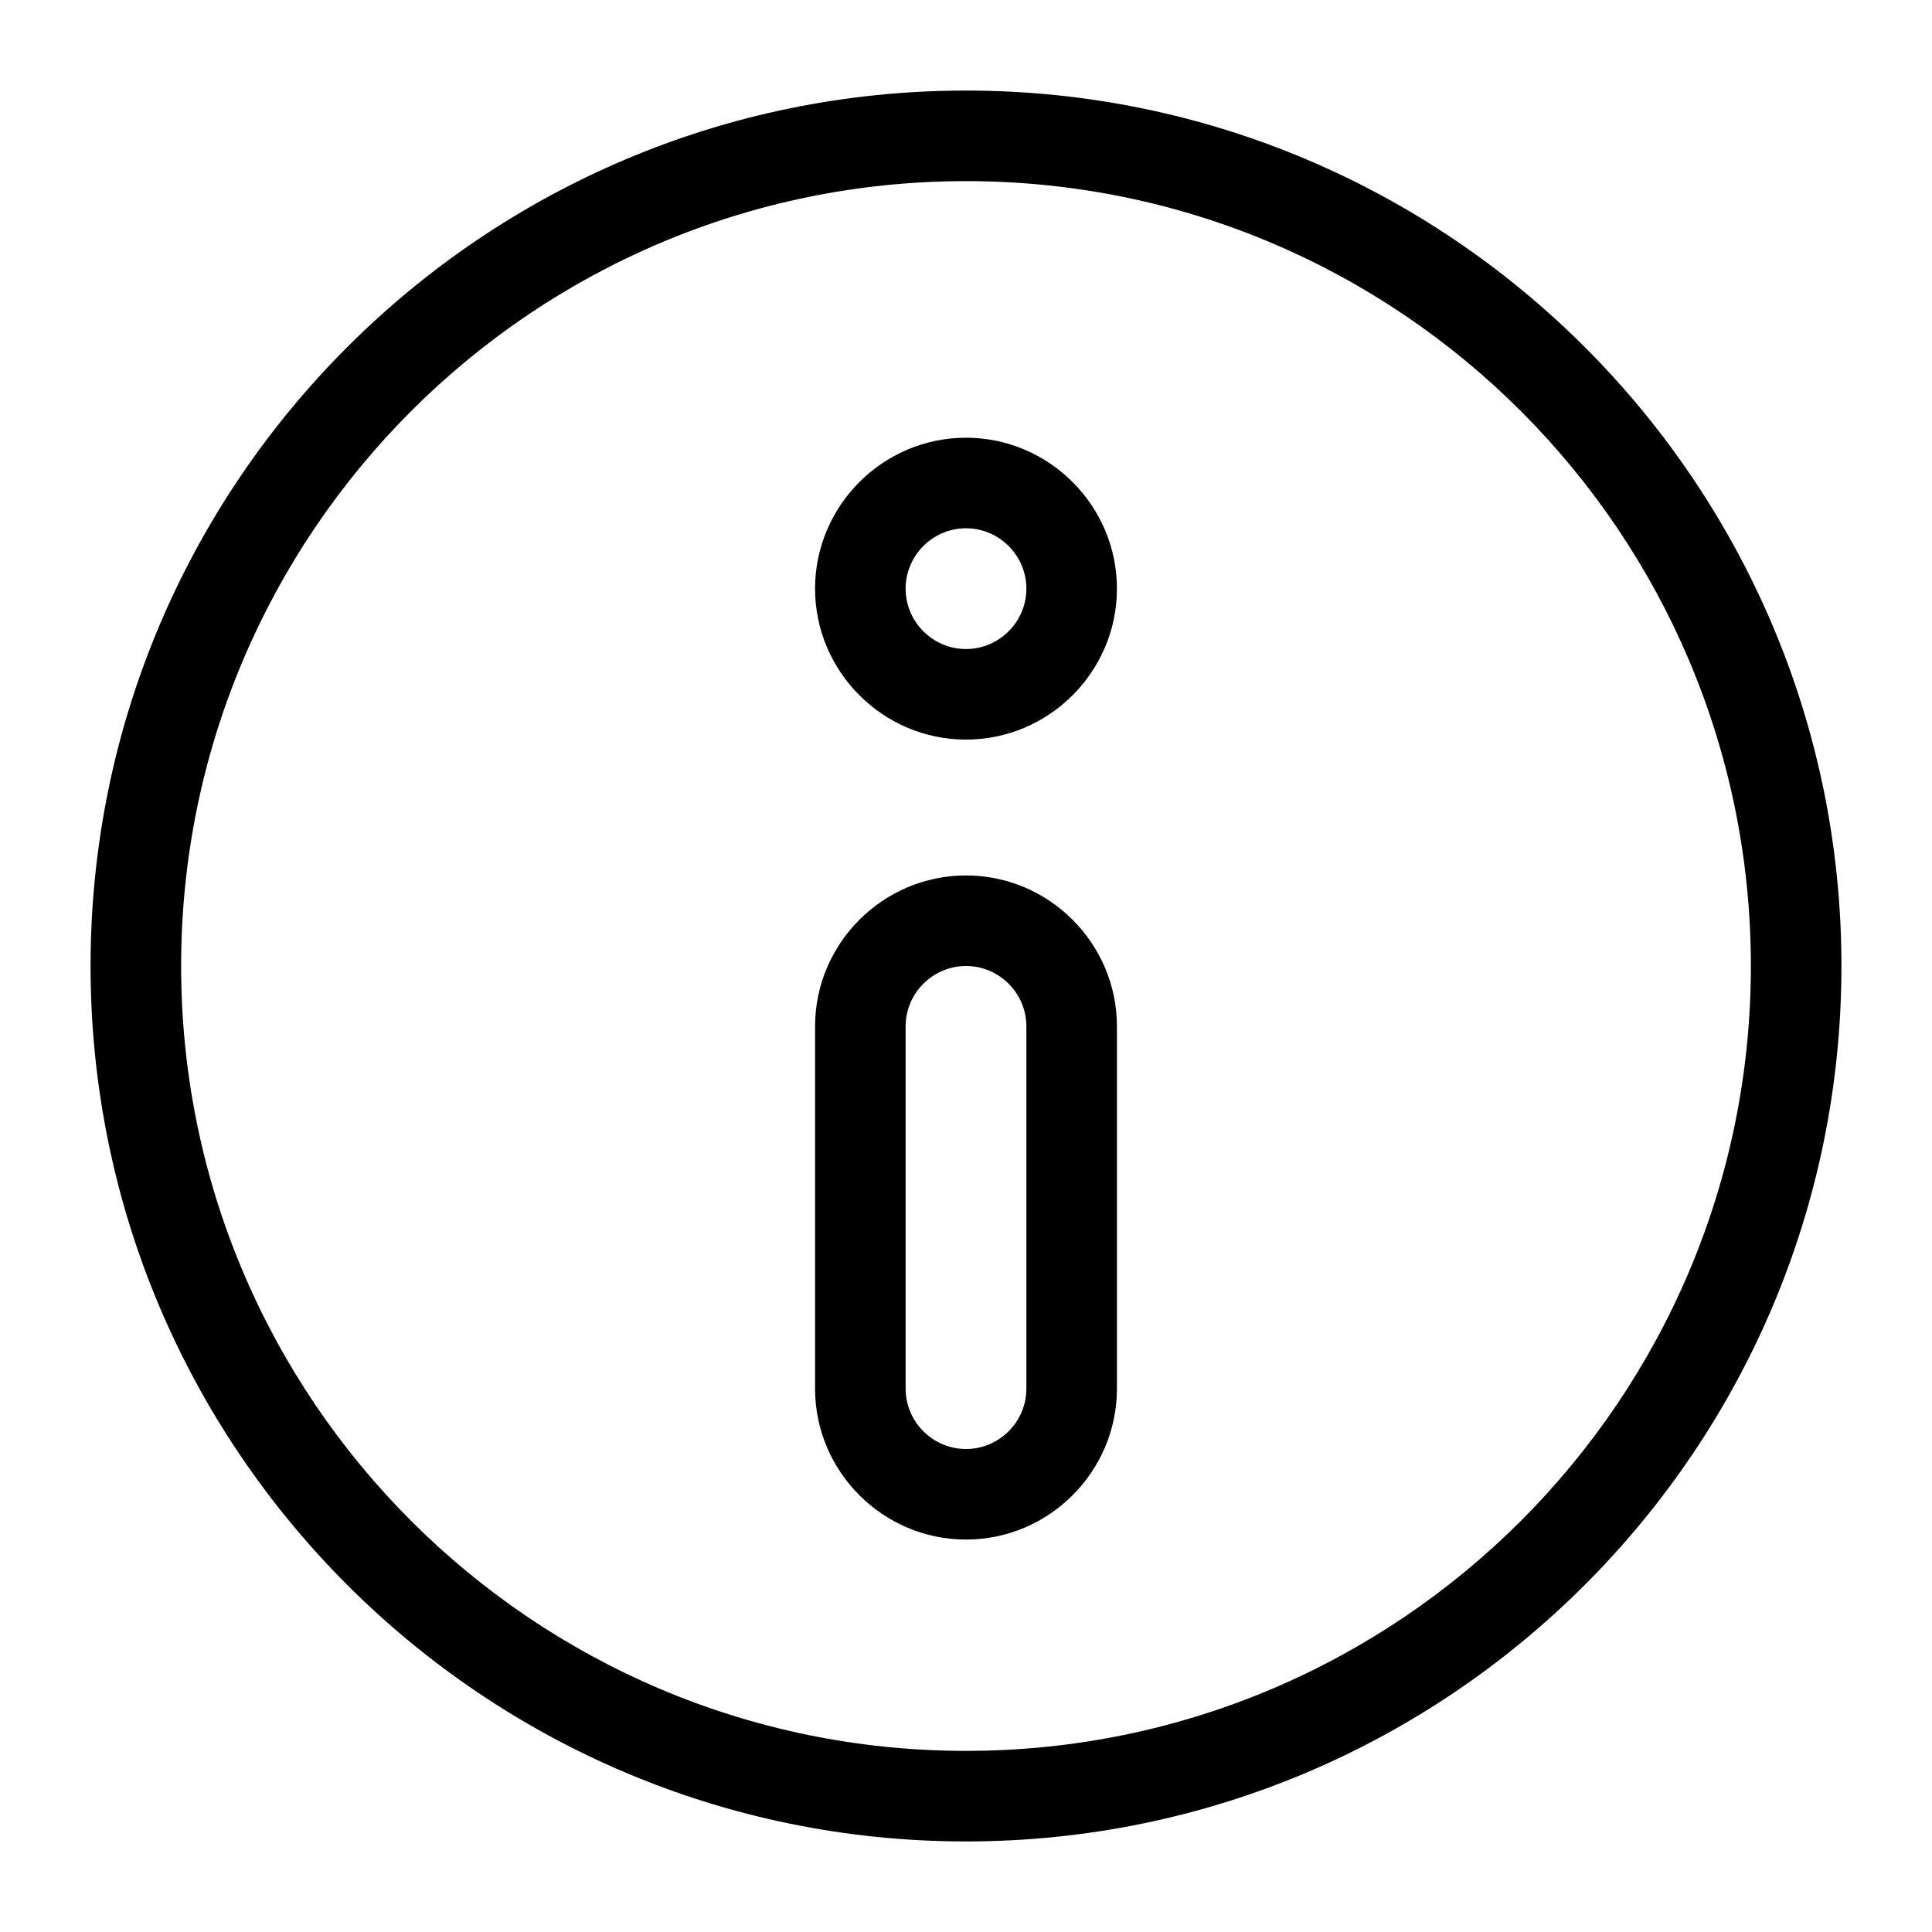 <svg xmlns="http://www.w3.org/2000/svg"  viewBox="0 0 128 128" width="128px" height="128px"><path d="M 64 6 C 32 6 6 32 6 64 C 6 96 32 122 64 122 C 96 122 122 96 122 64 C 122 32 96 6 64 6 z M 64 12 C 92.7 12 116 35.3 116 64 C 116 92.7 92.7 116 64 116 C 35.3 116 12 92.7 12 64 C 12 35.3 35.3 12 64 12 z M 64 29 C 58.5 29 54 33.5 54 39 C 54 44.5 58.5 49 64 49 C 69.5 49 74 44.5 74 39 C 74 33.5 69.5 29 64 29 z M 64 35 C 66.2 35 68 36.8 68 39 C 68 41.2 66.2 43 64 43 C 61.8 43 60 41.2 60 39 C 60 36.8 61.8 35 64 35 z M 64 58 C 58.5 58 54 62.5 54 68 L 54 92 C 54 97.5 58.5 102 64 102 C 69.5 102 74 97.5 74 92 L 74 68 C 74 62.5 69.5 58 64 58 z M 64 64 C 66.2 64 68 65.8 68 68 L 68 92 C 68 94.2 66.2 96 64 96 C 61.8 96 60 94.2 60 92 L 60 68 C 60 65.8 61.8 64 64 64 z"/></svg>